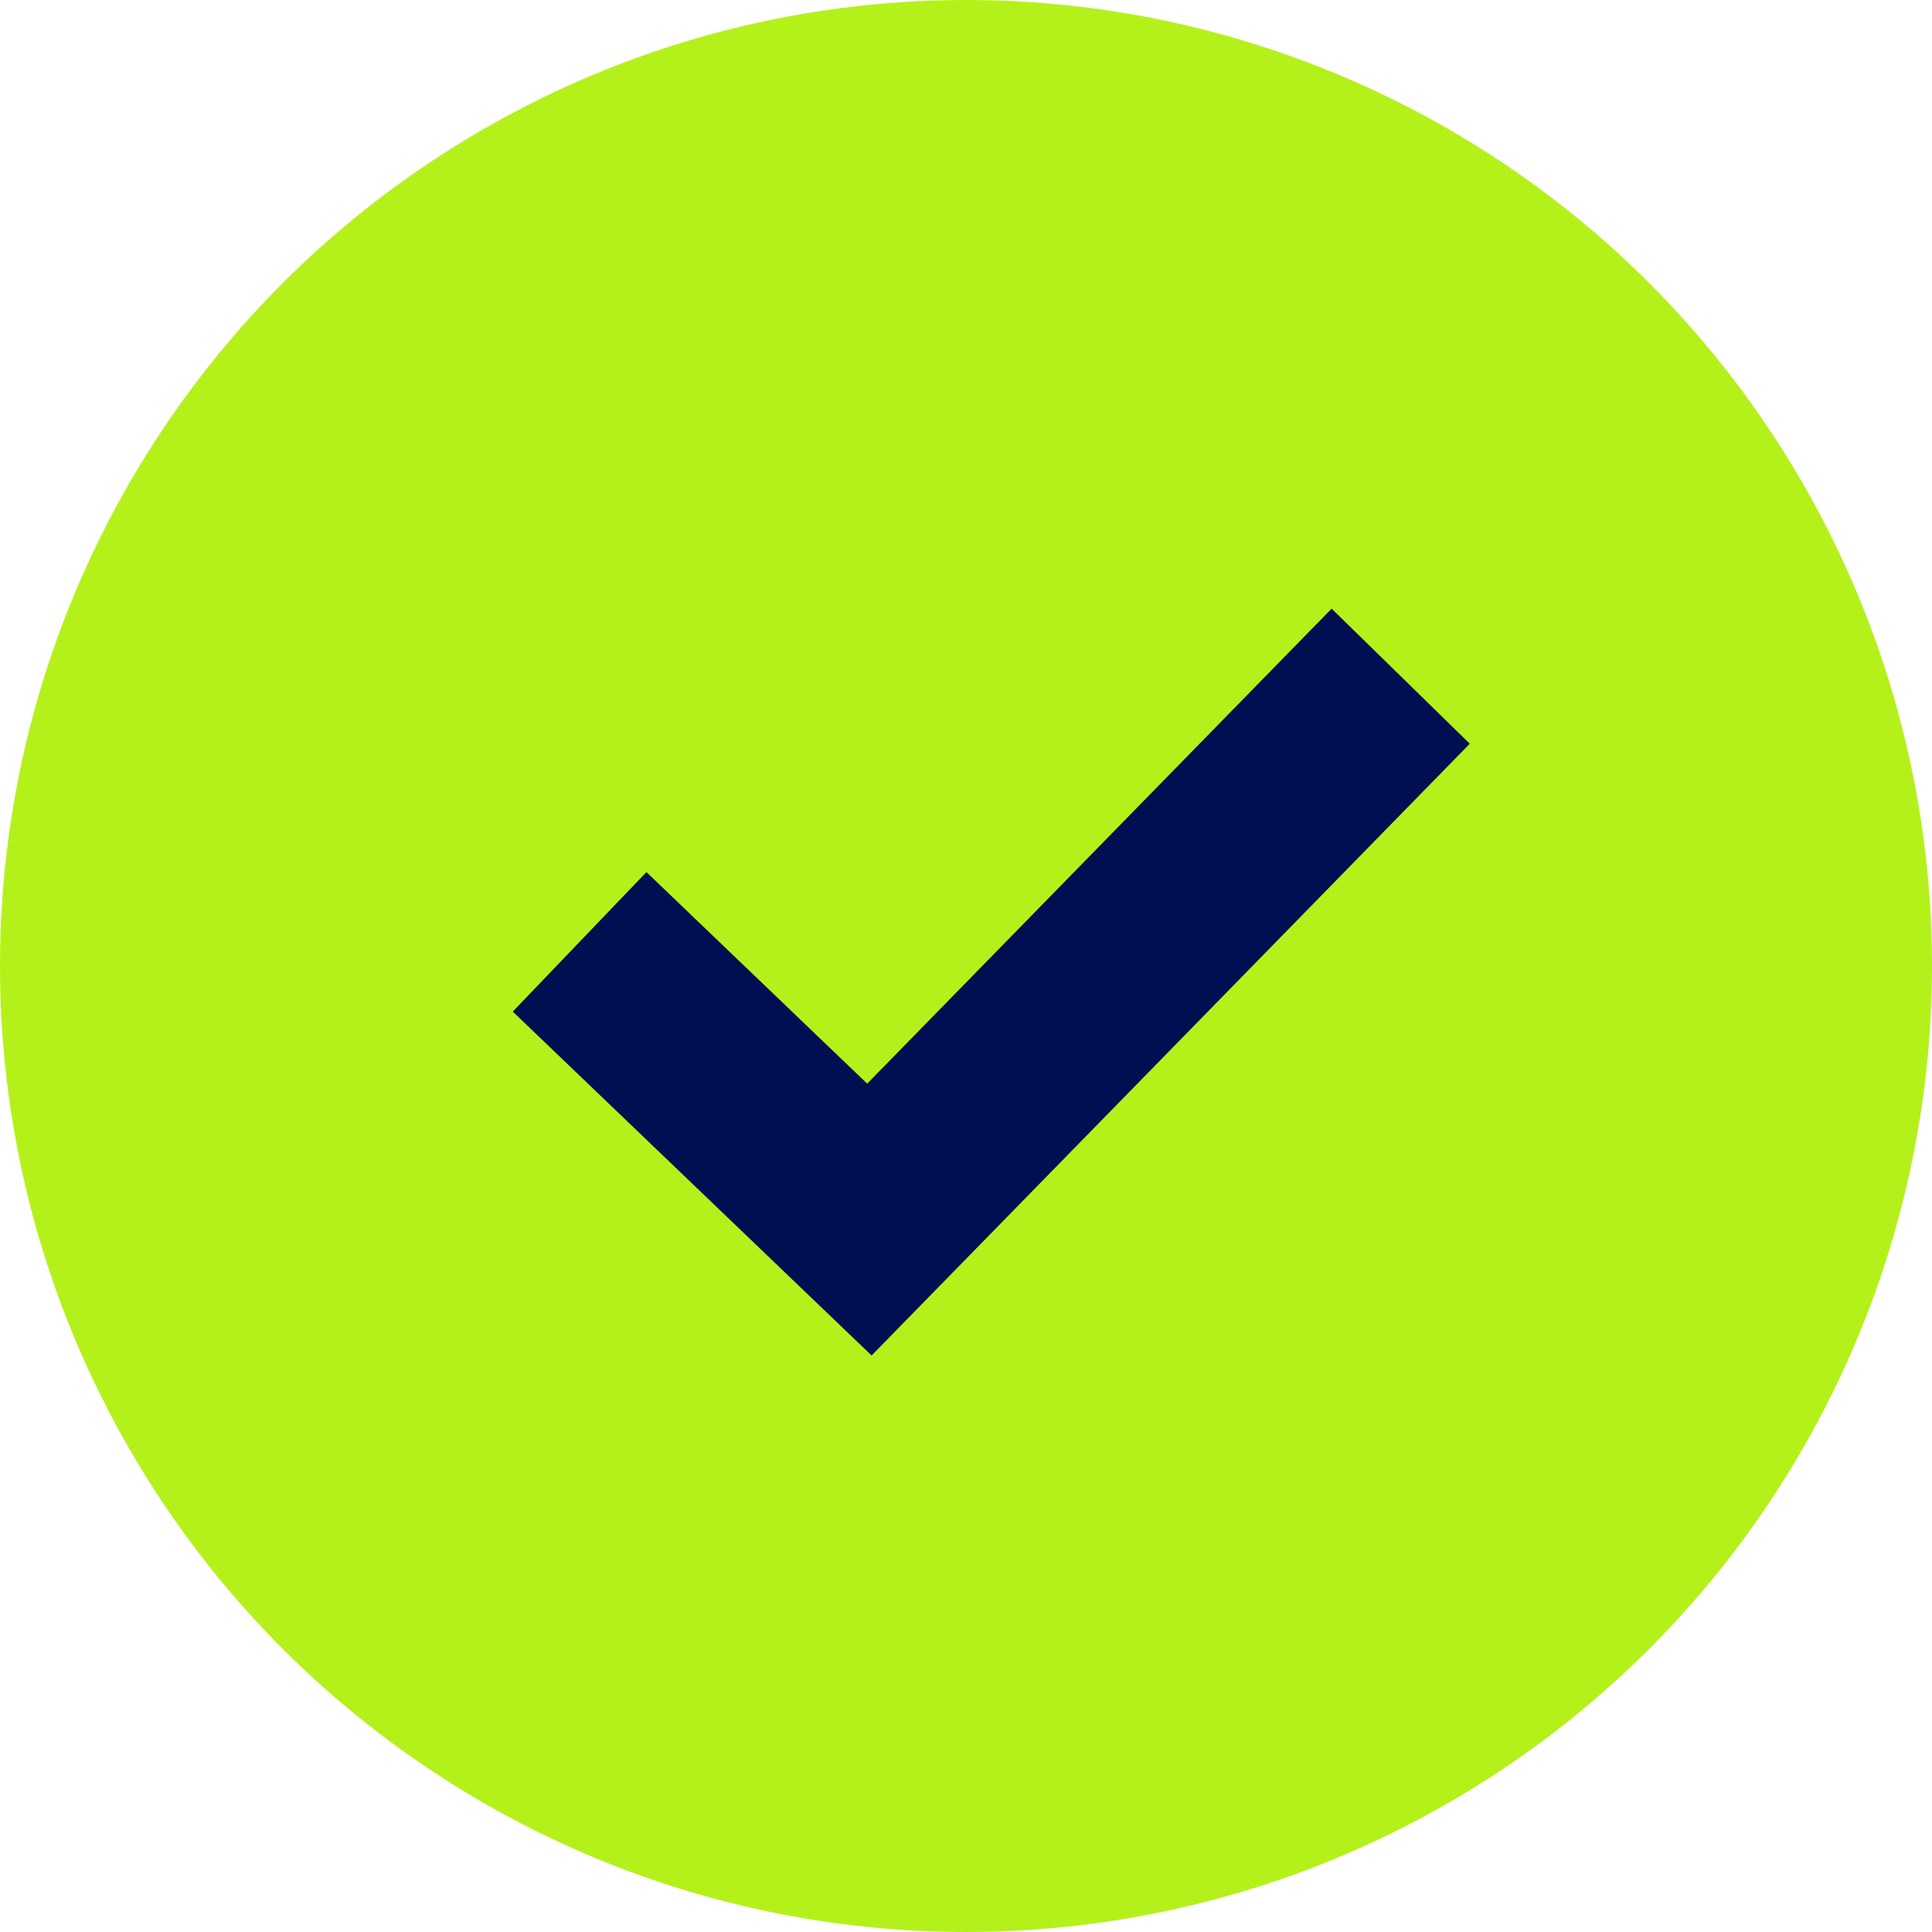 <svg viewBox="0 0 40 40" width="40" height="40" xmlns="http://www.w3.org/2000/svg">
  <circle cx="20" cy="20" r="20" fill="#b4f11a"/>
  <polyline fill="none" stroke="#010e52" stroke-width="4" points="12,19.5 18,25.25 29,14" />
</svg>